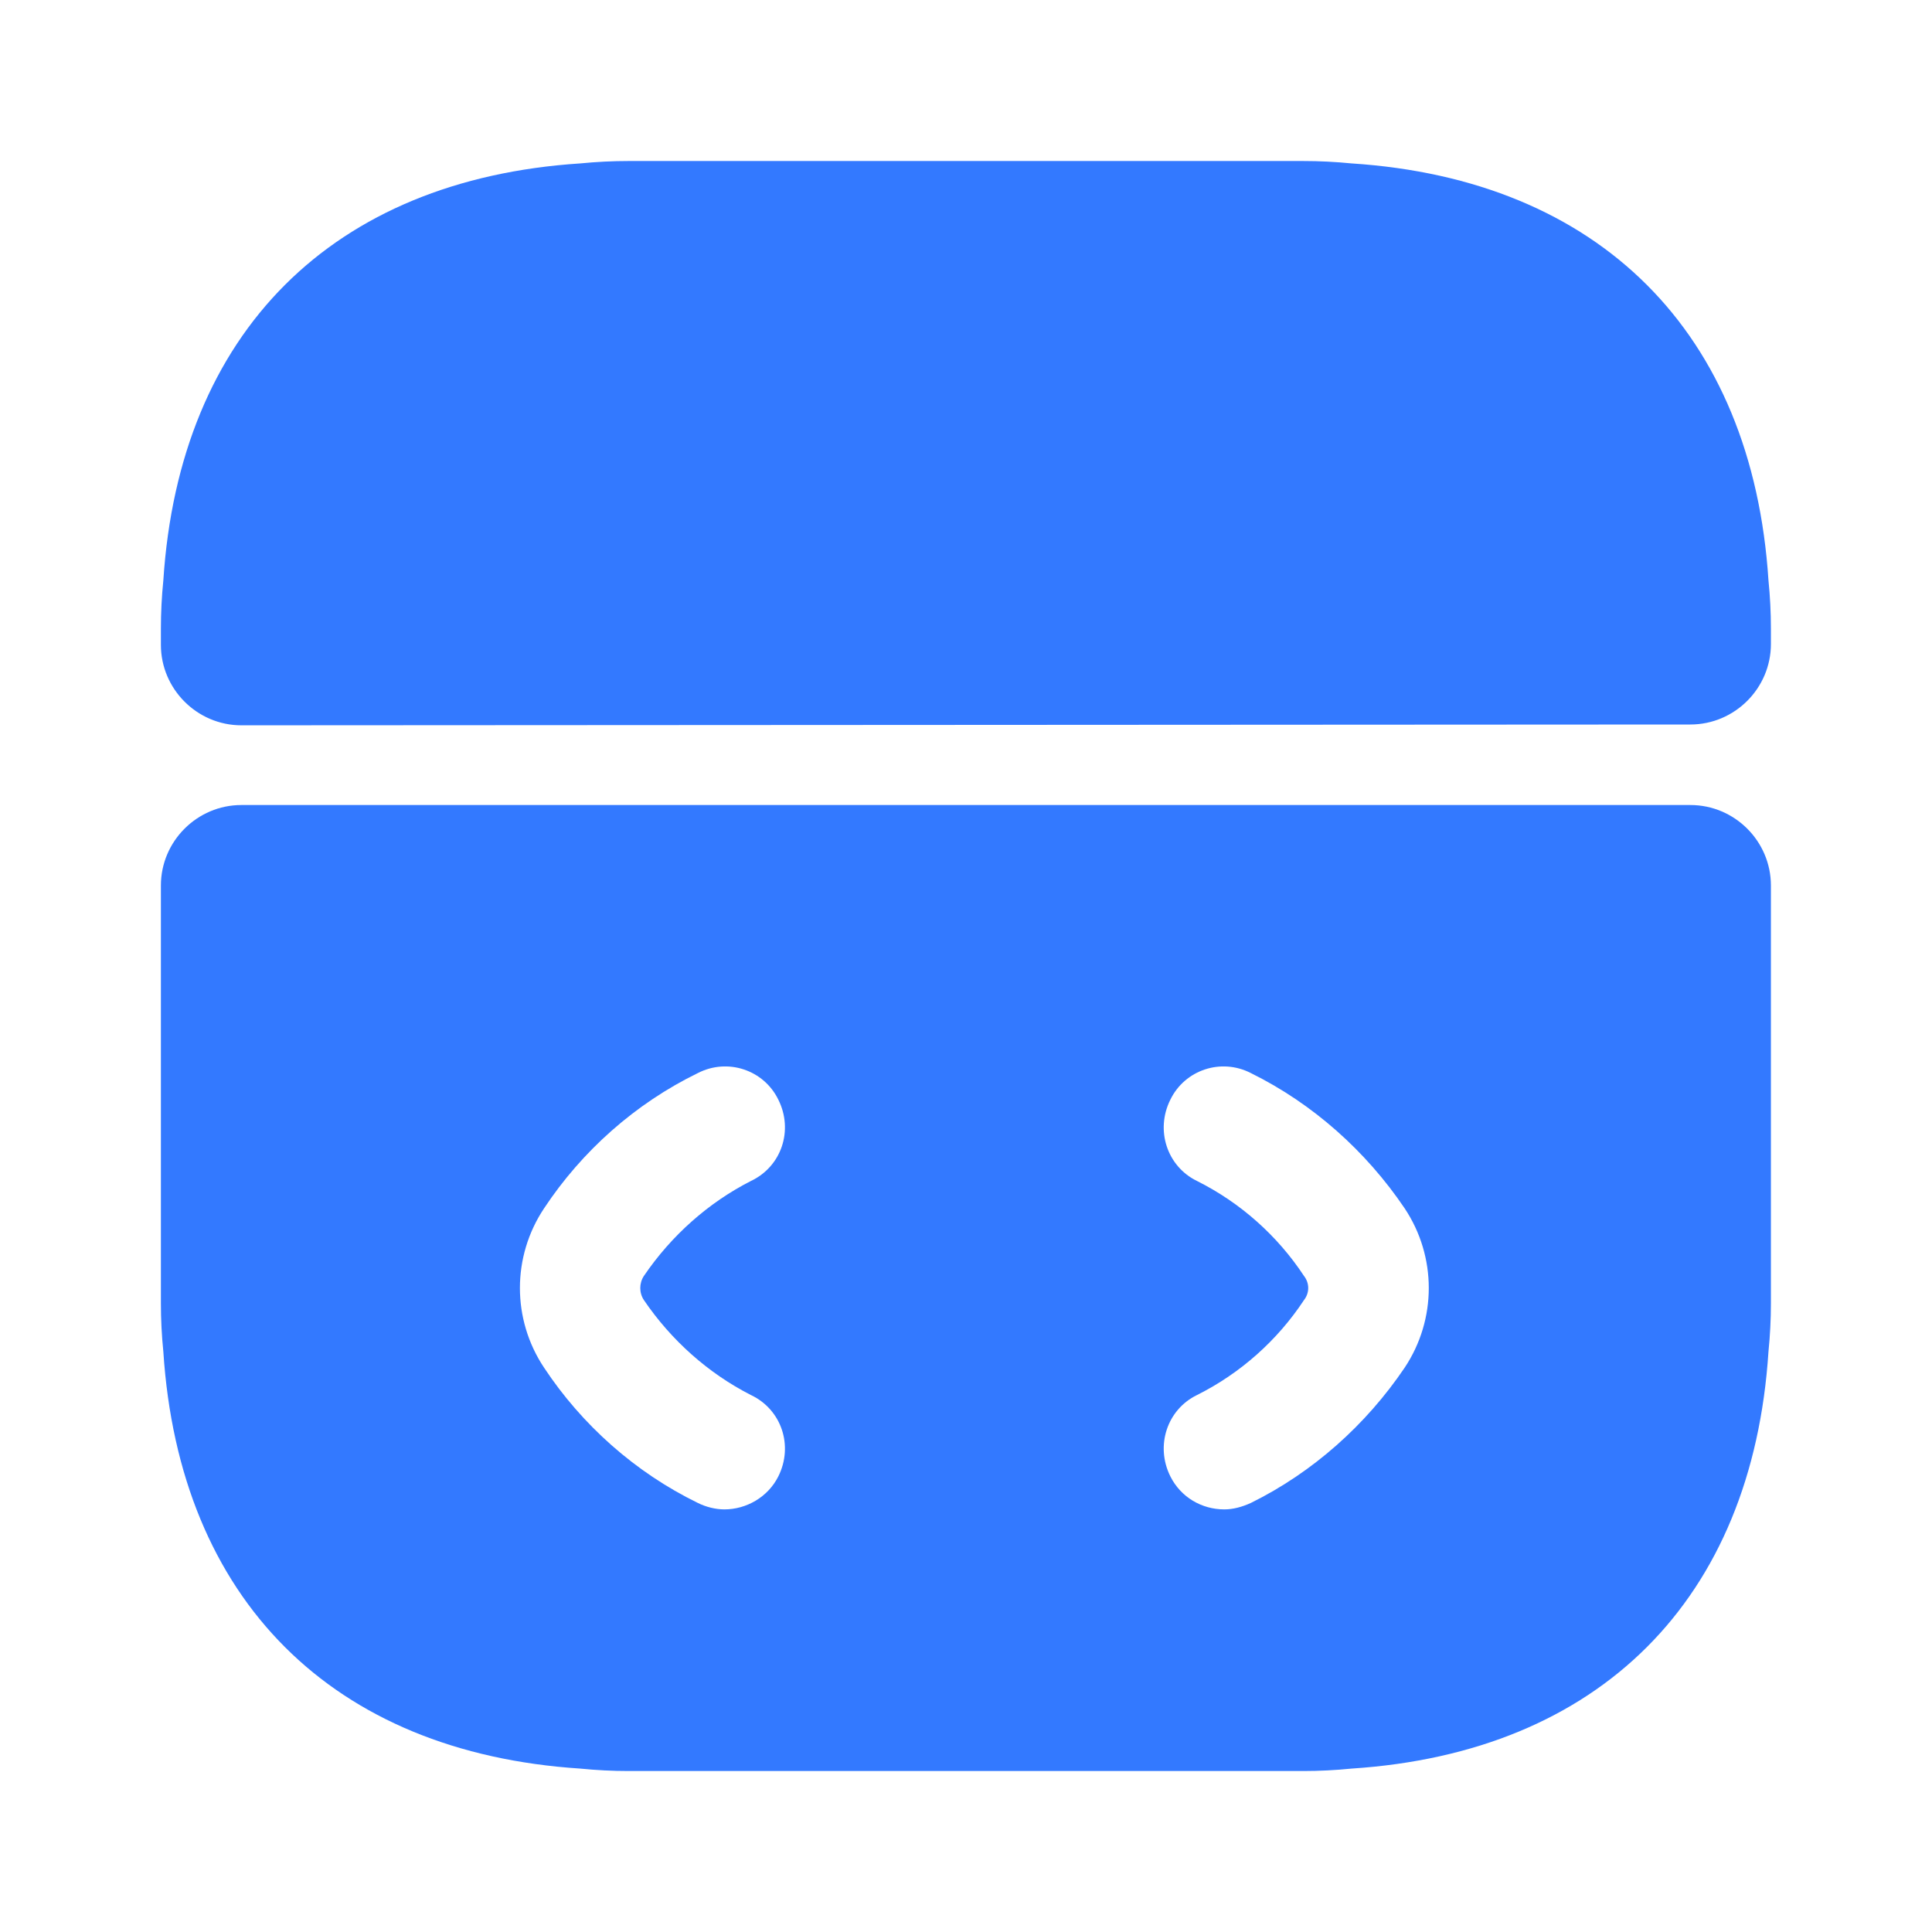 <svg width="50" height="50" viewBox="0 0 50 50" fill="none" xmlns="http://www.w3.org/2000/svg">
<path d="M43.747 20.834H6.247C5.102 20.834 4.164 21.771 4.164 22.917V33.729C4.164 34.146 4.185 34.563 4.227 34.979C4.643 41.396 8.602 45.354 15.018 45.771C15.435 45.813 15.852 45.834 16.268 45.834H33.727C34.143 45.834 34.56 45.813 34.977 45.771C41.393 45.354 45.352 41.396 45.768 34.979C45.81 34.563 45.831 34.146 45.831 33.729V22.917C45.831 21.771 44.893 20.834 43.747 20.834ZM16.664 33.646C17.372 34.688 18.331 35.542 19.435 36.104C20.227 36.479 20.539 37.417 20.143 38.209C19.872 38.75 19.31 39.063 18.747 39.063C18.518 39.063 18.268 39 18.06 38.896C16.435 38.104 15.06 36.875 14.081 35.396C13.247 34.146 13.247 32.521 14.081 31.271C15.06 29.792 16.435 28.563 18.06 27.771C18.831 27.375 19.768 27.688 20.143 28.459C20.539 29.25 20.227 30.188 19.435 30.563C18.331 31.125 17.372 31.979 16.664 33.021C16.539 33.209 16.539 33.459 16.664 33.646ZM36.352 35.396C35.352 36.875 33.977 38.104 32.372 38.896C32.143 39 31.914 39.063 31.685 39.063C31.102 39.063 30.56 38.75 30.289 38.209C29.893 37.417 30.206 36.479 30.977 36.104C32.102 35.542 33.06 34.688 33.747 33.646C33.893 33.459 33.893 33.209 33.747 33.021C33.06 31.979 32.102 31.125 30.977 30.563C30.206 30.188 29.893 29.25 30.289 28.459C30.664 27.688 31.602 27.375 32.372 27.771C33.977 28.563 35.352 29.792 36.352 31.271C37.185 32.521 37.185 34.146 36.352 35.396Z" fill="#3379FF"/>
<path d="M45.831 16.271V16.667C45.831 17.813 44.893 18.75 43.747 18.75L6.247 18.771C5.102 18.771 4.164 17.833 4.164 16.688V16.271C4.164 15.854 4.185 15.438 4.227 15.021C4.643 8.604 8.602 4.646 15.018 4.229C15.435 4.188 15.852 4.167 16.268 4.167H33.727C34.143 4.167 34.56 4.188 34.977 4.229C41.393 4.646 45.352 8.604 45.768 15.021C45.81 15.438 45.831 15.854 45.831 16.271Z" fill="#3379FF"/>
</svg>
